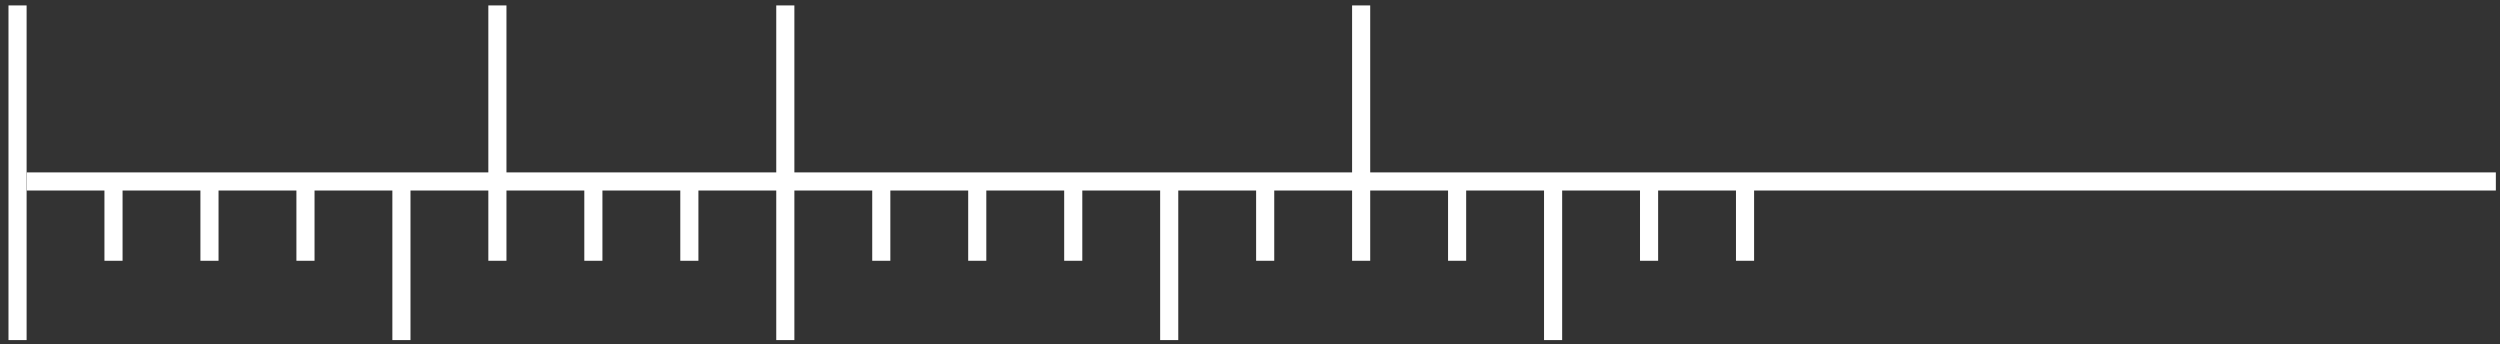 <?xml version="1.0" encoding="UTF-8"?> <svg xmlns="http://www.w3.org/2000/svg" width="276" height="38" viewBox="0 0 276 38" fill="none"><rect x="0" y="0" width="276" height="38" fill="#333333" stroke="none"/><path d="M2.952 20.033L275.541 20.033" stroke="white" stroke-width="2" stroke-miterlimit="10"></path><path d="M1.937 0.599L1.937 37.545" stroke="white" stroke-width="2" stroke-miterlimit="10"></path><path d="M12.531 20.033L12.531 28.789" stroke="white" stroke-width="2" stroke-miterlimit="10"></path><path d="M23.126 20.033V28.789" stroke="white" stroke-width="2" stroke-miterlimit="10"></path><path d="M33.724 20.033V28.789" stroke="white" stroke-width="2" stroke-miterlimit="10"></path><path d="M44.318 20.033V37.545" stroke="white" stroke-width="2" stroke-miterlimit="10"></path><path d="M54.913 0.599L54.913 28.789" stroke="white" stroke-width="2" stroke-miterlimit="10"></path><path d="M65.508 20.033V28.789" stroke="white" stroke-width="2" stroke-miterlimit="10"></path><path d="M76.105 20.033V28.789" stroke="white" stroke-width="2" stroke-miterlimit="10"></path><path d="M86.699 0.599V37.545" stroke="white" stroke-width="2" stroke-miterlimit="10"></path><path d="M97.294 20.033V28.789" stroke="white" stroke-width="2" stroke-miterlimit="10"></path><path d="M107.889 20.033V28.789" stroke="white" stroke-width="2" stroke-miterlimit="10"></path><path d="M118.486 20.033V28.789" stroke="white" stroke-width="2" stroke-miterlimit="10"></path><path d="M129.081 20.033V37.545" stroke="white" stroke-width="2" stroke-miterlimit="10"></path><path d="M139.676 20.033V28.789" stroke="white" stroke-width="2" stroke-miterlimit="10"></path><path d="M150.271 0.599V28.789" stroke="white" stroke-width="2" stroke-miterlimit="10"></path><path d="M160.865 20.033V28.789" stroke="white" stroke-width="2" stroke-miterlimit="10"></path><path d="M171.462 20.033V37.545" stroke="white" stroke-width="2" stroke-miterlimit="10"></path><path d="M182.057 20.033V28.789" stroke="white" stroke-width="2" stroke-miterlimit="10"></path><path d="M192.652 20.033V28.789" stroke="white" stroke-width="2" stroke-miterlimit="10"></path></svg> 